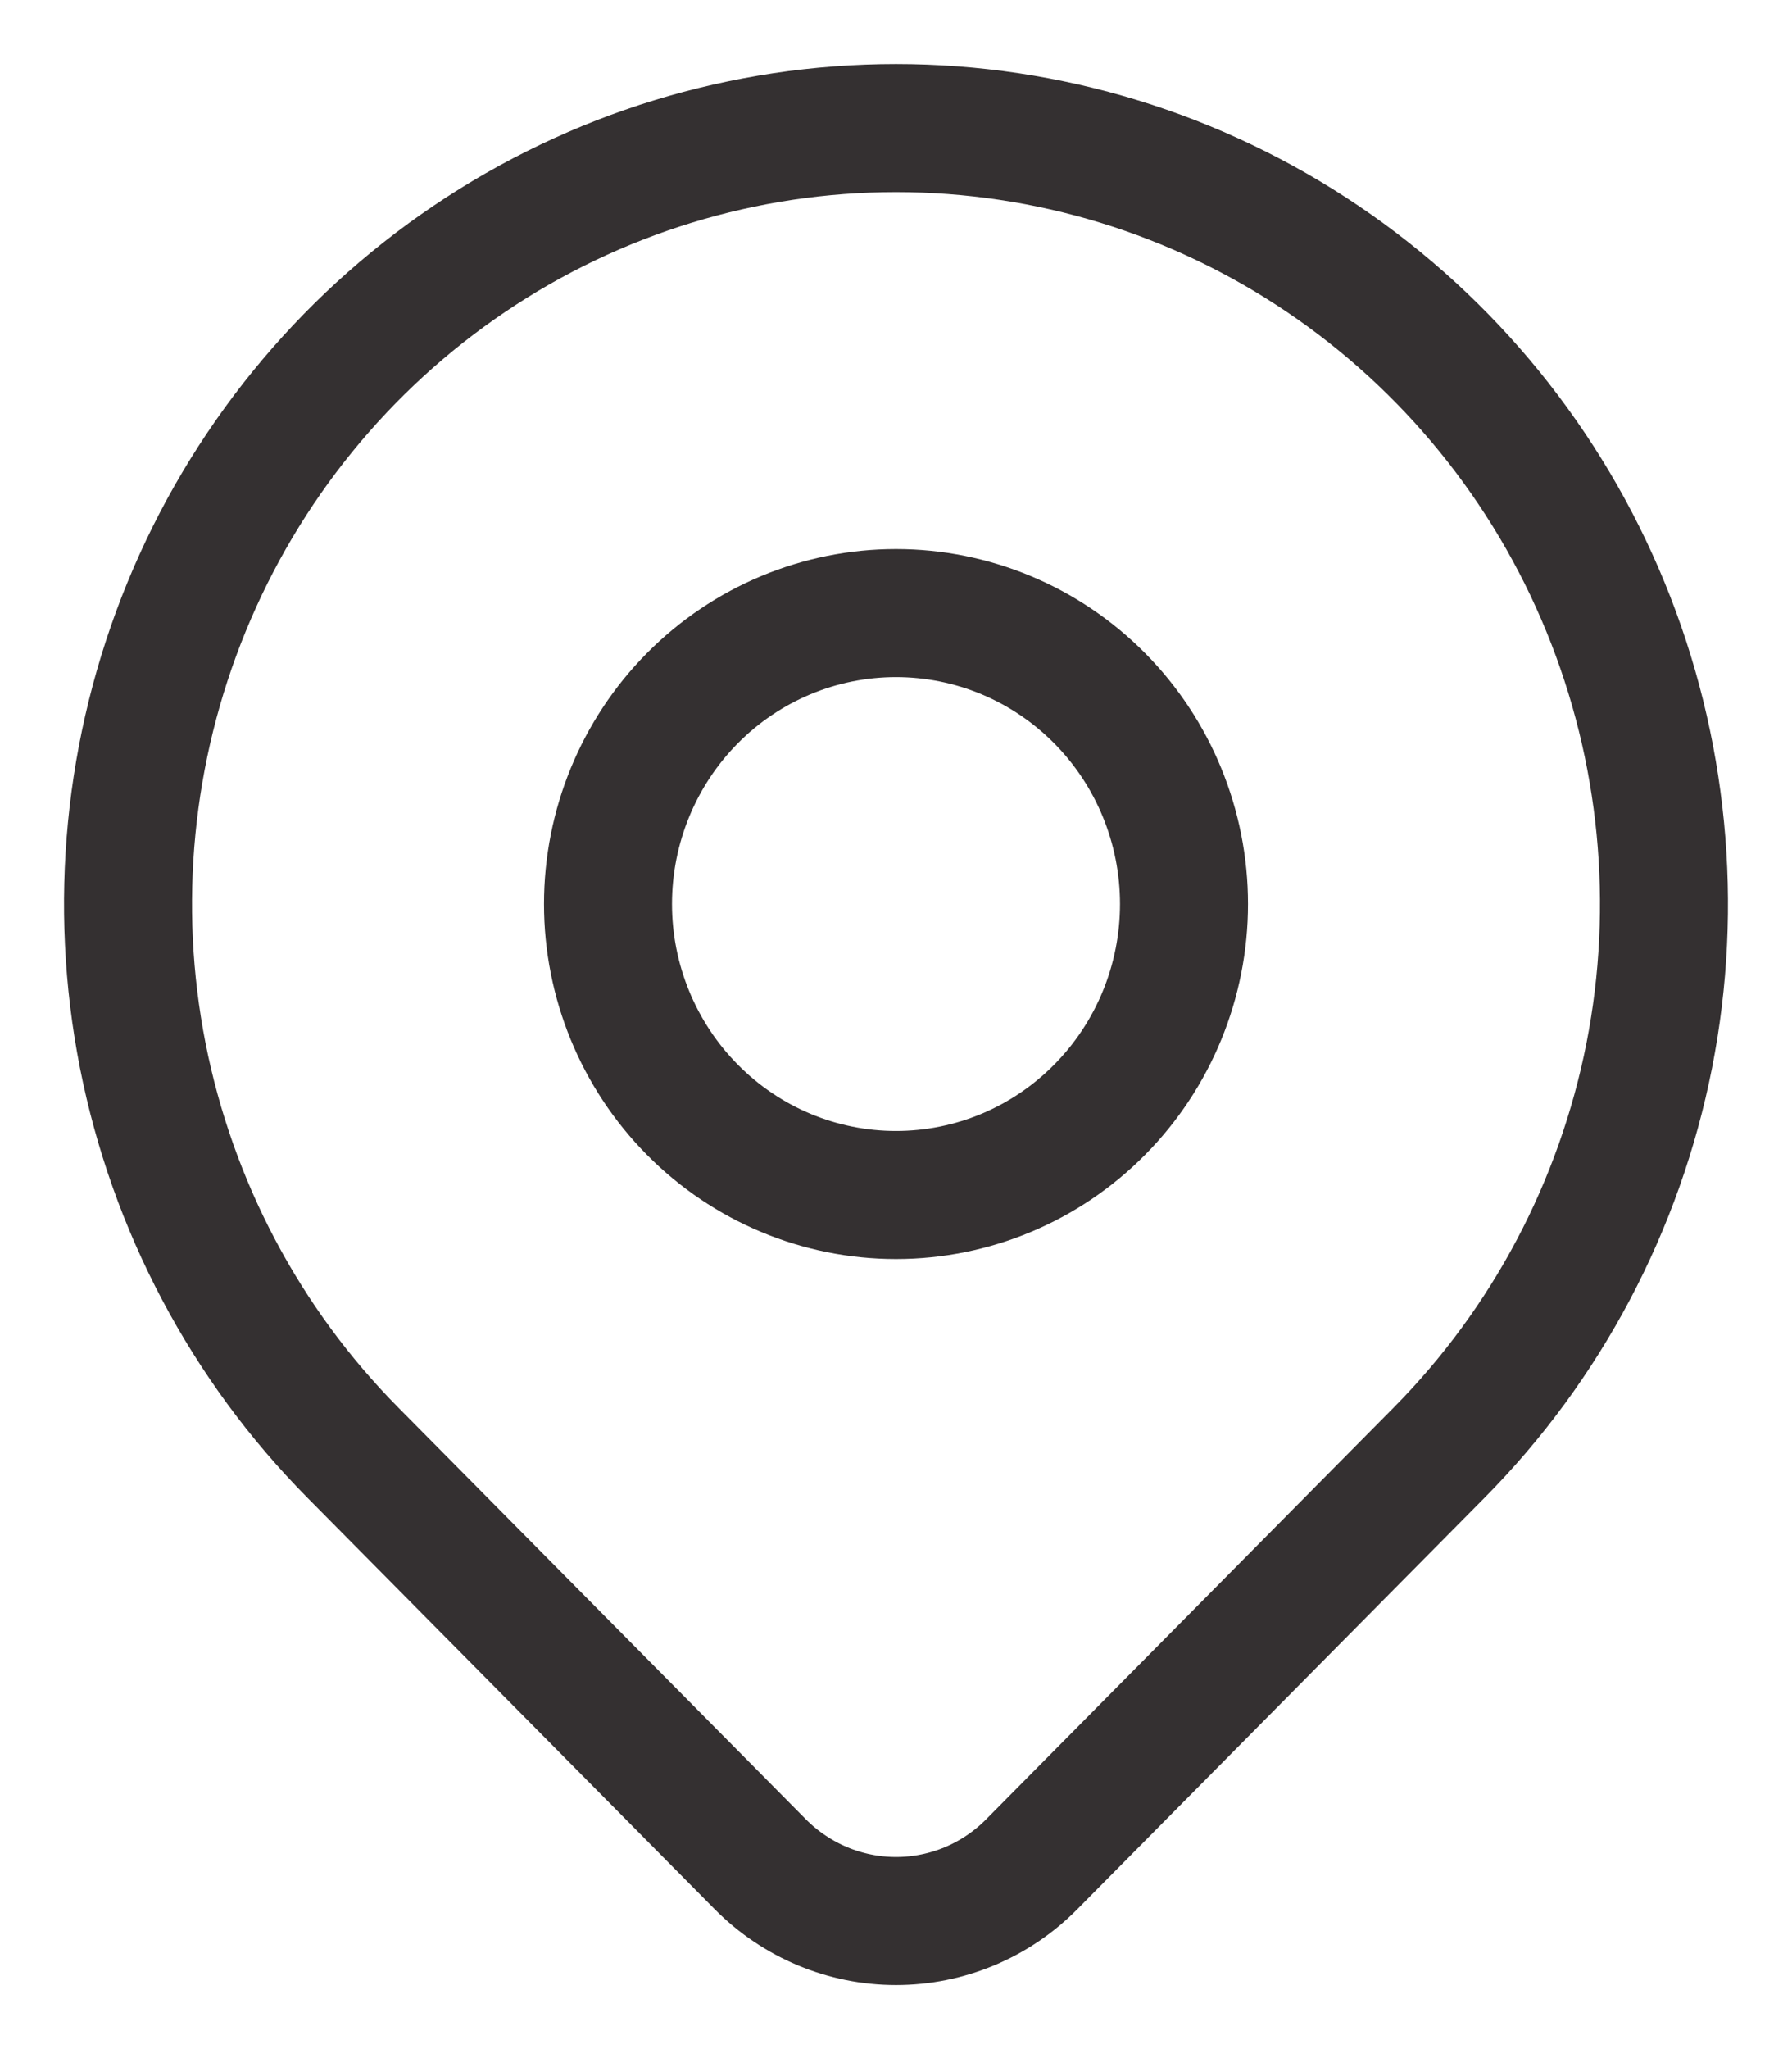<svg xmlns="http://www.w3.org/2000/svg" fill="none" viewBox="0 0 14 16" height="16" width="14">
<path stroke-linejoin="round" stroke-linecap="round" stroke="#343031" d="M4.75 7.059C4.75 7.661 4.987 8.239 5.409 8.665C5.831 9.092 6.403 9.331 7 9.331C7.597 9.331 8.169 9.092 8.591 8.665C9.013 8.239 9.25 7.661 9.25 7.059C9.25 6.456 9.013 5.878 8.591 5.452C8.169 5.026 7.597 4.787 7 4.787C6.403 4.787 5.831 5.026 5.409 5.452C4.987 5.878 4.75 6.456 4.75 7.059Z"></path>
<path stroke-linejoin="round" stroke-linecap="round" stroke="#343031" d="M11.243 11.343L8.06 14.557C7.779 14.841 7.398 15 7 15C6.603 15 6.222 14.841 5.94 14.557L2.757 11.343C1.918 10.496 1.347 9.416 1.115 8.241C0.884 7.066 1.003 5.847 1.457 4.74C1.911 3.633 2.68 2.687 3.667 2.021C4.653 1.355 5.813 1 7 1C8.187 1 9.347 1.355 10.333 2.021C11.32 2.687 12.089 3.633 12.543 4.74C12.997 5.847 13.116 7.066 12.885 8.241C12.653 9.416 12.082 10.496 11.243 11.343Z"></path>
</svg>
